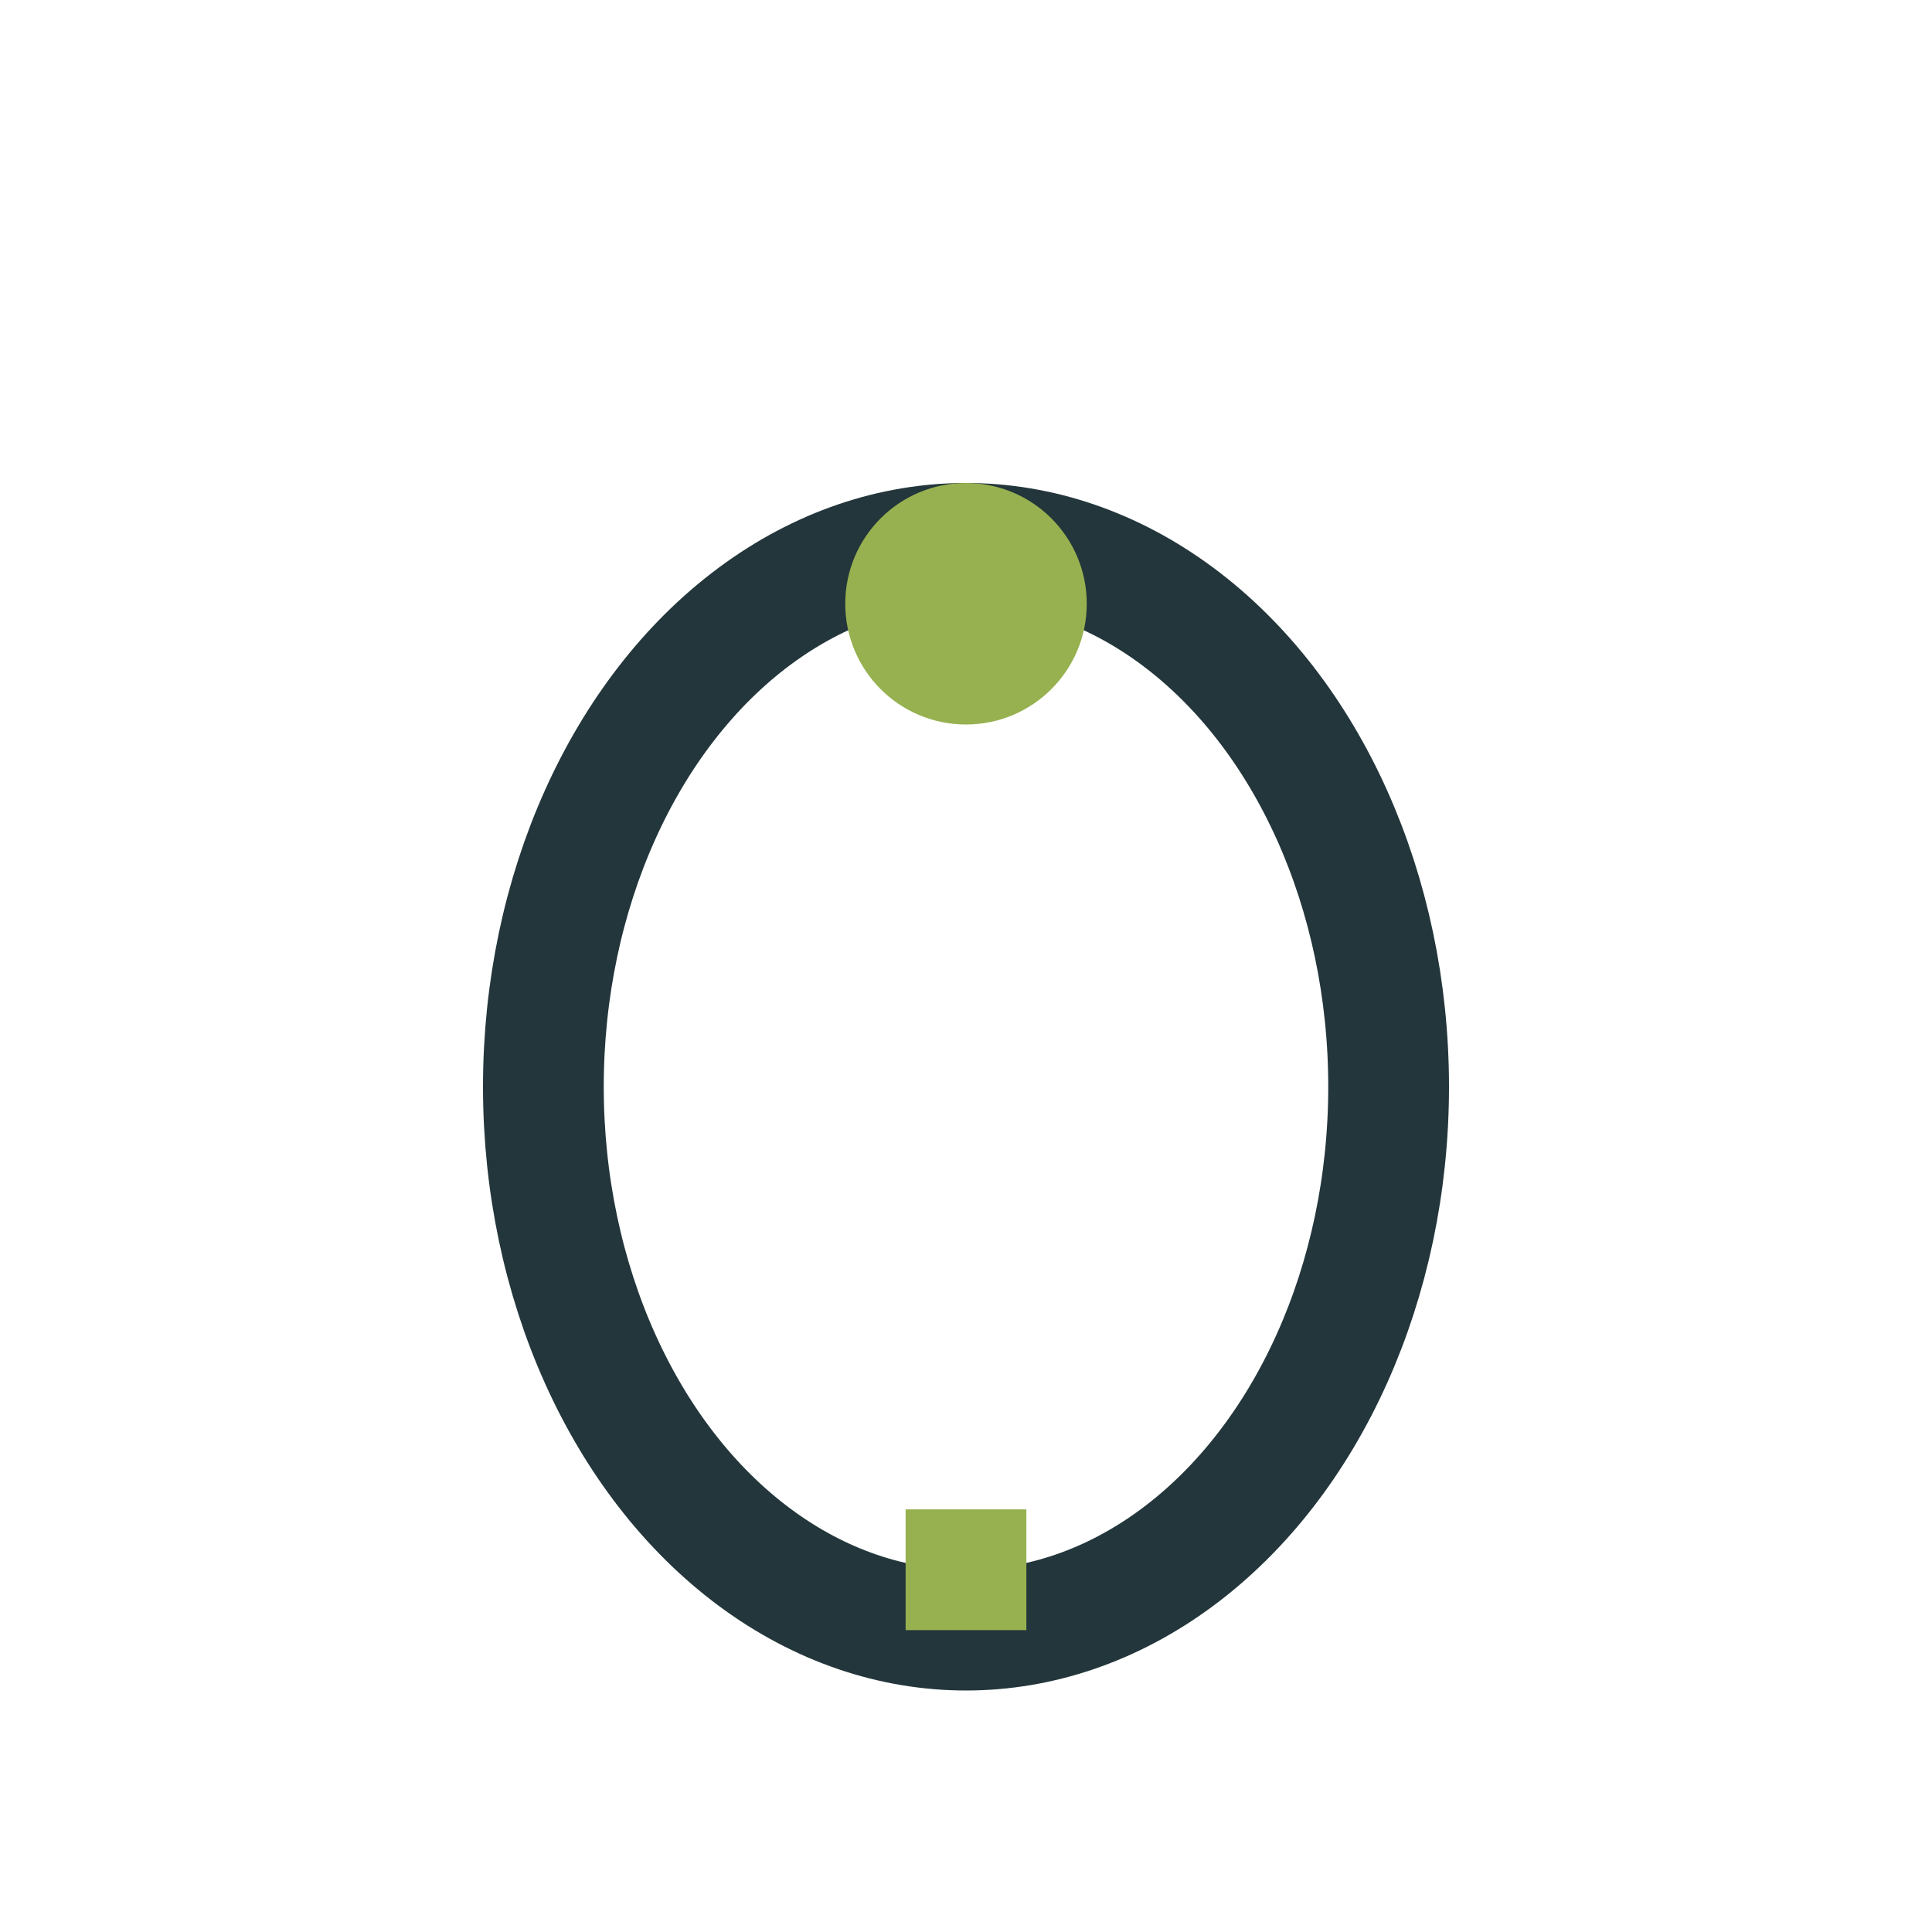 <?xml version="1.0" encoding="UTF-8"?>
<svg xmlns="http://www.w3.org/2000/svg" width="32" height="32" viewBox="0 0 32 32"><ellipse cx="16" cy="18" rx="7" ry="9" fill="none" stroke="#23363B" stroke-width="2"/><circle cx="16" cy="10" r="2" fill="#97B150"/><path d="M16 27v-2" stroke="#97B150" stroke-width="2"/></svg>